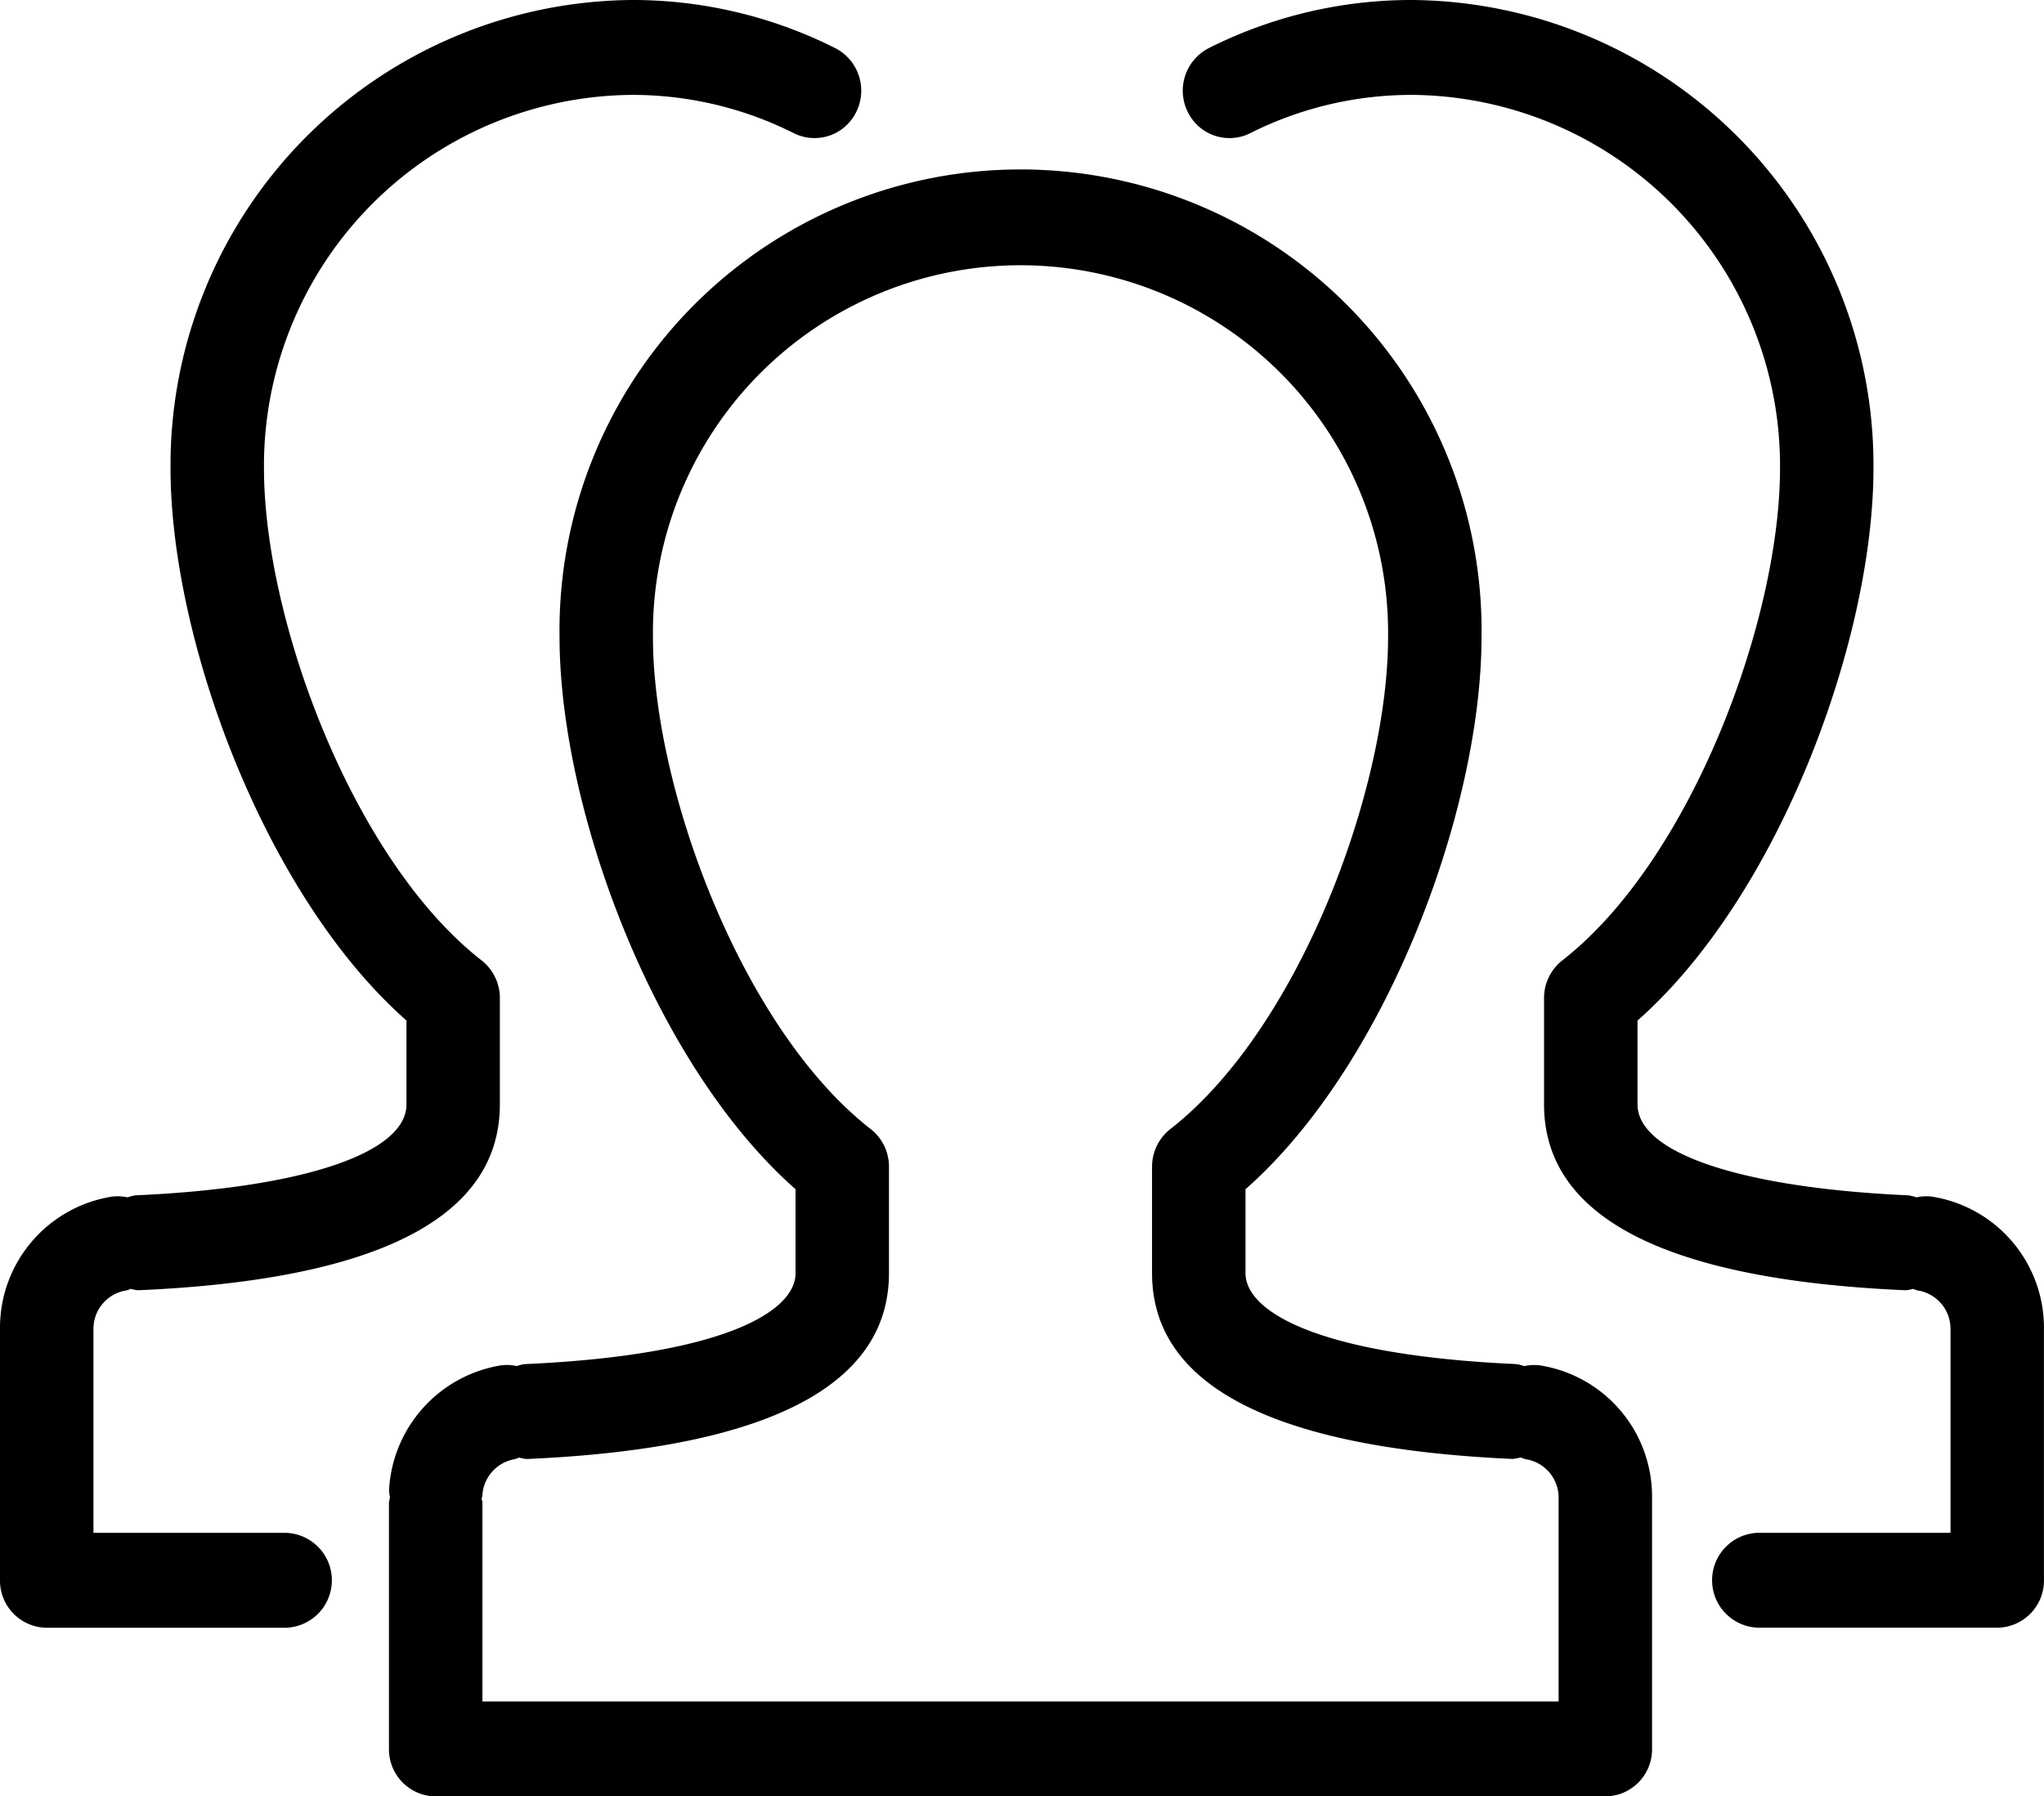 <svg xmlns="http://www.w3.org/2000/svg" viewBox="0 0 43.222 37.992"><title>struktur</title><g id="Ebene_2" data-name="Ebene 2"><g id="icons"><path id="struktur" d="M32.548,28.874a.96.96,0,0,0-.316.018.921.921,0,0,0-.168-.043c-4.222-.19-5.727-1.119-5.727-1.924V25.151c3.002-2.644,4.991-8.059,4.991-11.679a9.749,9.749,0,1,0-19.496,0c0,3.62,1.989,9.034,4.991,11.679v1.775c0,.807-1.507,1.736-5.735,1.924a.93.93,0,0,0-.161.041.96.96,0,0,0-.336-.015A2.827,2.827,0,0,0,8.226,31.522a.952.952,0,0,0,.021.145.962.962,0,0,0-.022.111v5.21a.995.995,0,0,0,.988,1.004H33.946a.995.995,0,0,0,.988-1.004v-5.31A2.807,2.807,0,0,0,32.548,28.874Zm.41,7.111H10.201V31.778c0-.03-.014-.056-.017-.085.003-.022.014-.04.016-.063a.824.824,0,0,1,.689-.771.879.879,0,0,0,.089-.033.92.92,0,0,0,.152.03l.044-.001c5.059-.226,7.624-1.547,7.624-3.93v-2.25a1.009,1.009,0,0,0-.387-.797c-2.713-2.112-4.604-7.18-4.604-10.407a7.773,7.773,0,1,1,15.545,0c0,3.227-1.891,8.295-4.604,10.407a1.011,1.011,0,0,0-.387.797v2.25c0,2.381,2.562,3.702,7.616,3.93a.922.922,0,0,0,.179-.032.897.897,0,0,0,.101.037.821.821,0,0,1,.701.818ZM40.838,25.305a.973.973,0,0,0-.313.018.932.932,0,0,0-.171-.043c-3.533-.157-5.727-.893-5.727-1.924V21.583c3.001-2.647,4.989-8.061,4.989-11.68A9.838,9.838,0,0,0,29.869,0a9.524,9.524,0,0,0-4.307,1.017A1.011,1.011,0,0,0,25.113,2.361a.98.98,0,0,0,1.323.456,7.593,7.593,0,0,1,3.433-.81A7.843,7.843,0,0,1,37.64,9.903c0,3.225-1.891,8.294-4.603,10.408a1.01,1.01,0,0,0-.387.797V23.356c0,2.384,2.563,3.707,7.616,3.93l.044.001a.915.915,0,0,0,.146-.029.883.883,0,0,0,.09.033.821.821,0,0,1,.699.819v4.307h-4.069a1.004,1.004,0,0,0,0,2.007h5.057a.996.996,0,0,0,.988-1.004V28.11A2.808,2.808,0,0,0,40.838,25.305ZM6.045,32.417H1.976V28.11a.821.821,0,0,1,.699-.819.876.876,0,0,0,.09-.033.914.914,0,0,0,.145.029l.044-.001c5.054-.224,7.616-1.546,7.616-3.93V21.108a1.01,1.01,0,0,0-.387-.797C7.473,18.197,5.582,13.129,5.582,9.903a7.843,7.843,0,0,1,7.771-7.896,7.593,7.593,0,0,1,3.433.81A.98.98,0,0,0,18.109,2.361,1.011,1.011,0,0,0,17.66,1.017,9.524,9.524,0,0,0,13.353,0,9.838,9.838,0,0,0,3.606,9.903c0,3.619,1.988,9.033,4.989,11.68V23.356c0,1.031-2.195,1.768-5.727,1.924a.934.934,0,0,0-.171.043.973.973,0,0,0-.313-.018A2.808,2.808,0,0,0,0,28.11v5.311a.996.996,0,0,0,.988,1.004H6.045a1.004,1.004,0,0,0,0-2.007Z"/></g></g></svg>